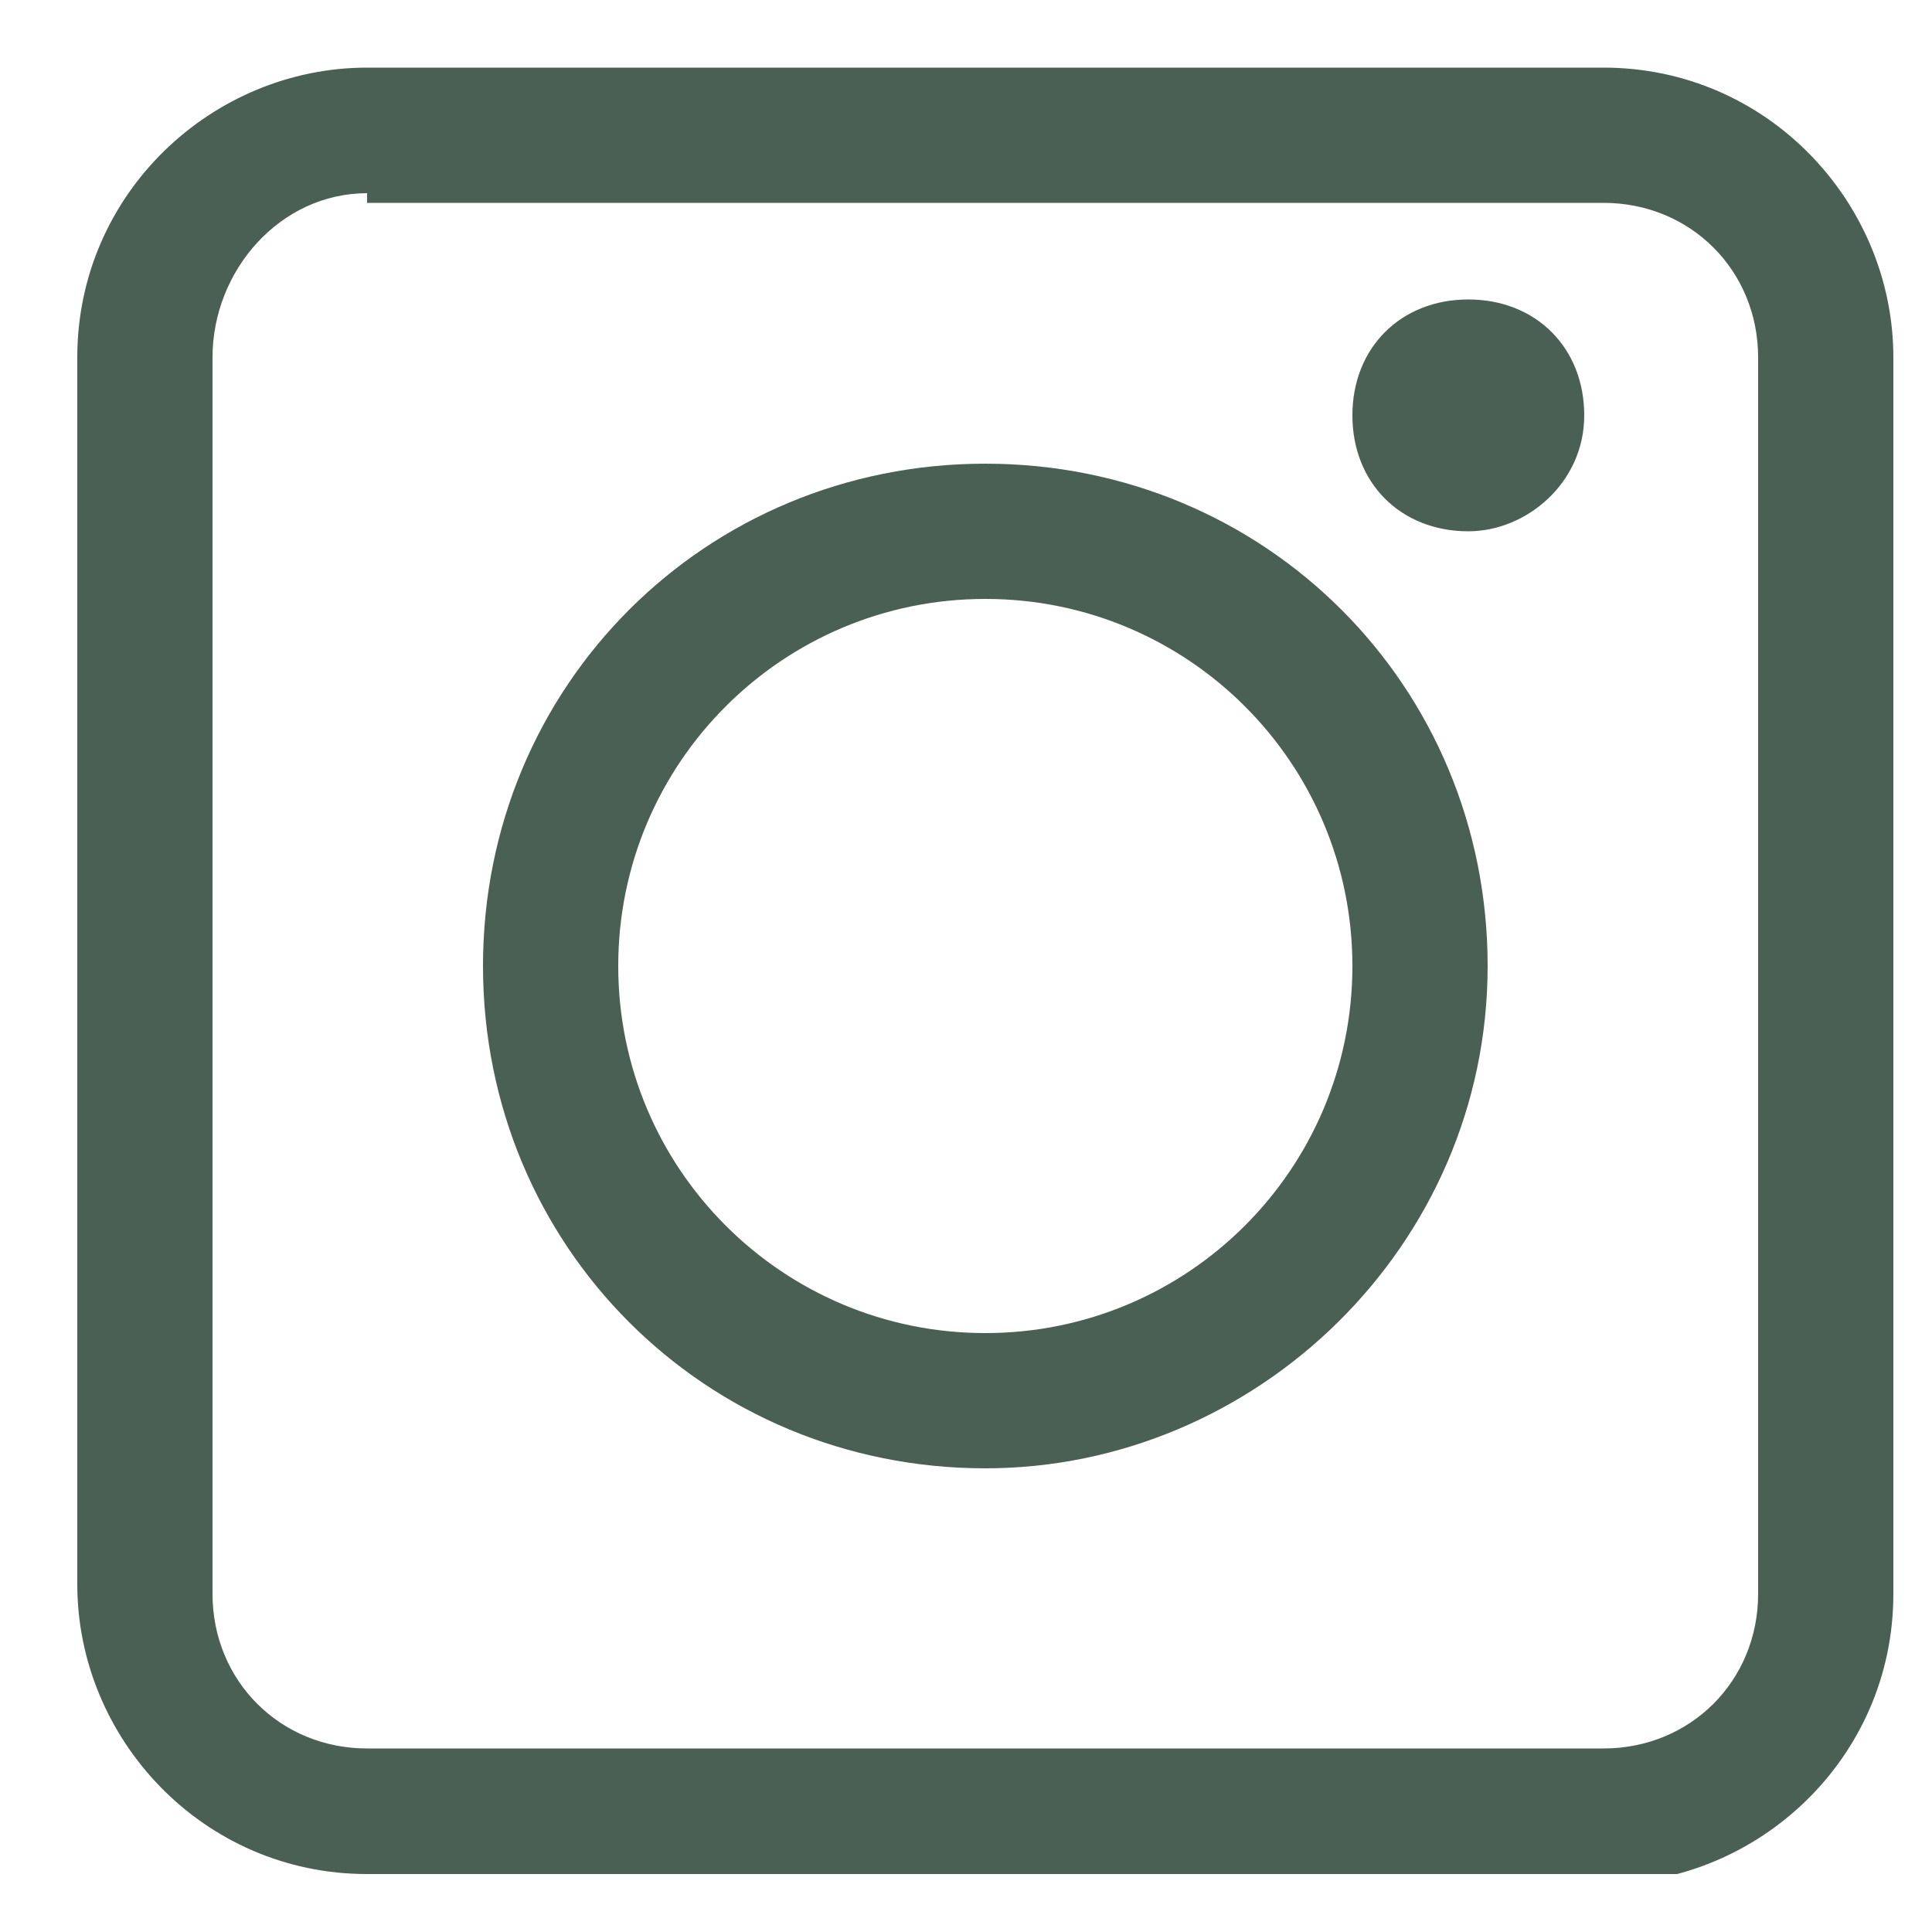<?xml version="1.0" encoding="utf-8"?>
<!-- Generator: Adobe Illustrator 28.2.0, SVG Export Plug-In . SVG Version: 6.00 Build 0)  -->
<svg version="1.1" id="Ebene_1" xmlns="http://www.w3.org/2000/svg" xmlns:xlink="http://www.w3.org/1999/xlink" x="0px" y="0px"
	 viewBox="0 0 20 20" style="enable-background:new 0 0 20 20;" xml:space="preserve">
<style type="text/css">
	.st0{clip-path:url(#SVGID_00000028296664166544262610000017771066114216144001_);}
	.st1{fill:#4B6055;}
</style>
<g>
	<defs>
		<rect id="SVGID_1_" x="0.8" y="0.6" width="18.8" height="18.8"/>
	</defs>
	<clipPath id="SVGID_00000078763204462171032990000005326073701751415997_">
		<use xlink:href="#SVGID_1_"  style="overflow:visible;"/>
	</clipPath>
	<g style="clip-path:url(#SVGID_00000078763204462171032990000005326073701751415997_);">
		<path class="st1" d="M3.8,19.4c-1.7,0-3-1.4-3-3V3.7c0-1.7,1.4-3,3-3h12.8c1.7,0,3,1.4,3,3v12.8c0,1.7-1.4,3-3,3H3.8z M3.8,2
			C2.9,2,2.2,2.8,2.2,3.7v12.8c0,0.9,0.7,1.6,1.6,1.6h12.8c0.9,0,1.6-0.7,1.6-1.6V3.7c0-0.9-0.7-1.6-1.6-1.6H3.8z"/>
		<path class="st1" d="M15.2,5.5C14.5,5.5,14,5,14,4.3s0.5-1.2,1.2-1.2s1.2,0.5,1.2,1.2S15.8,5.5,15.2,5.5z"/>
		<path class="st1" d="M10.2,15.2C7.3,15.2,5,12.9,5,10c0-2.9,2.3-5.2,5.2-5.2s5.2,2.3,5.2,5.2C15.4,12.9,13,15.2,10.2,15.2z
			 M10.2,6.2c-2.1,0-3.8,1.7-3.8,3.8s1.7,3.8,3.8,3.8c2.1,0,3.8-1.7,3.8-3.8S12.3,6.2,10.2,6.2z"/>
	</g>
</g>
</svg>
